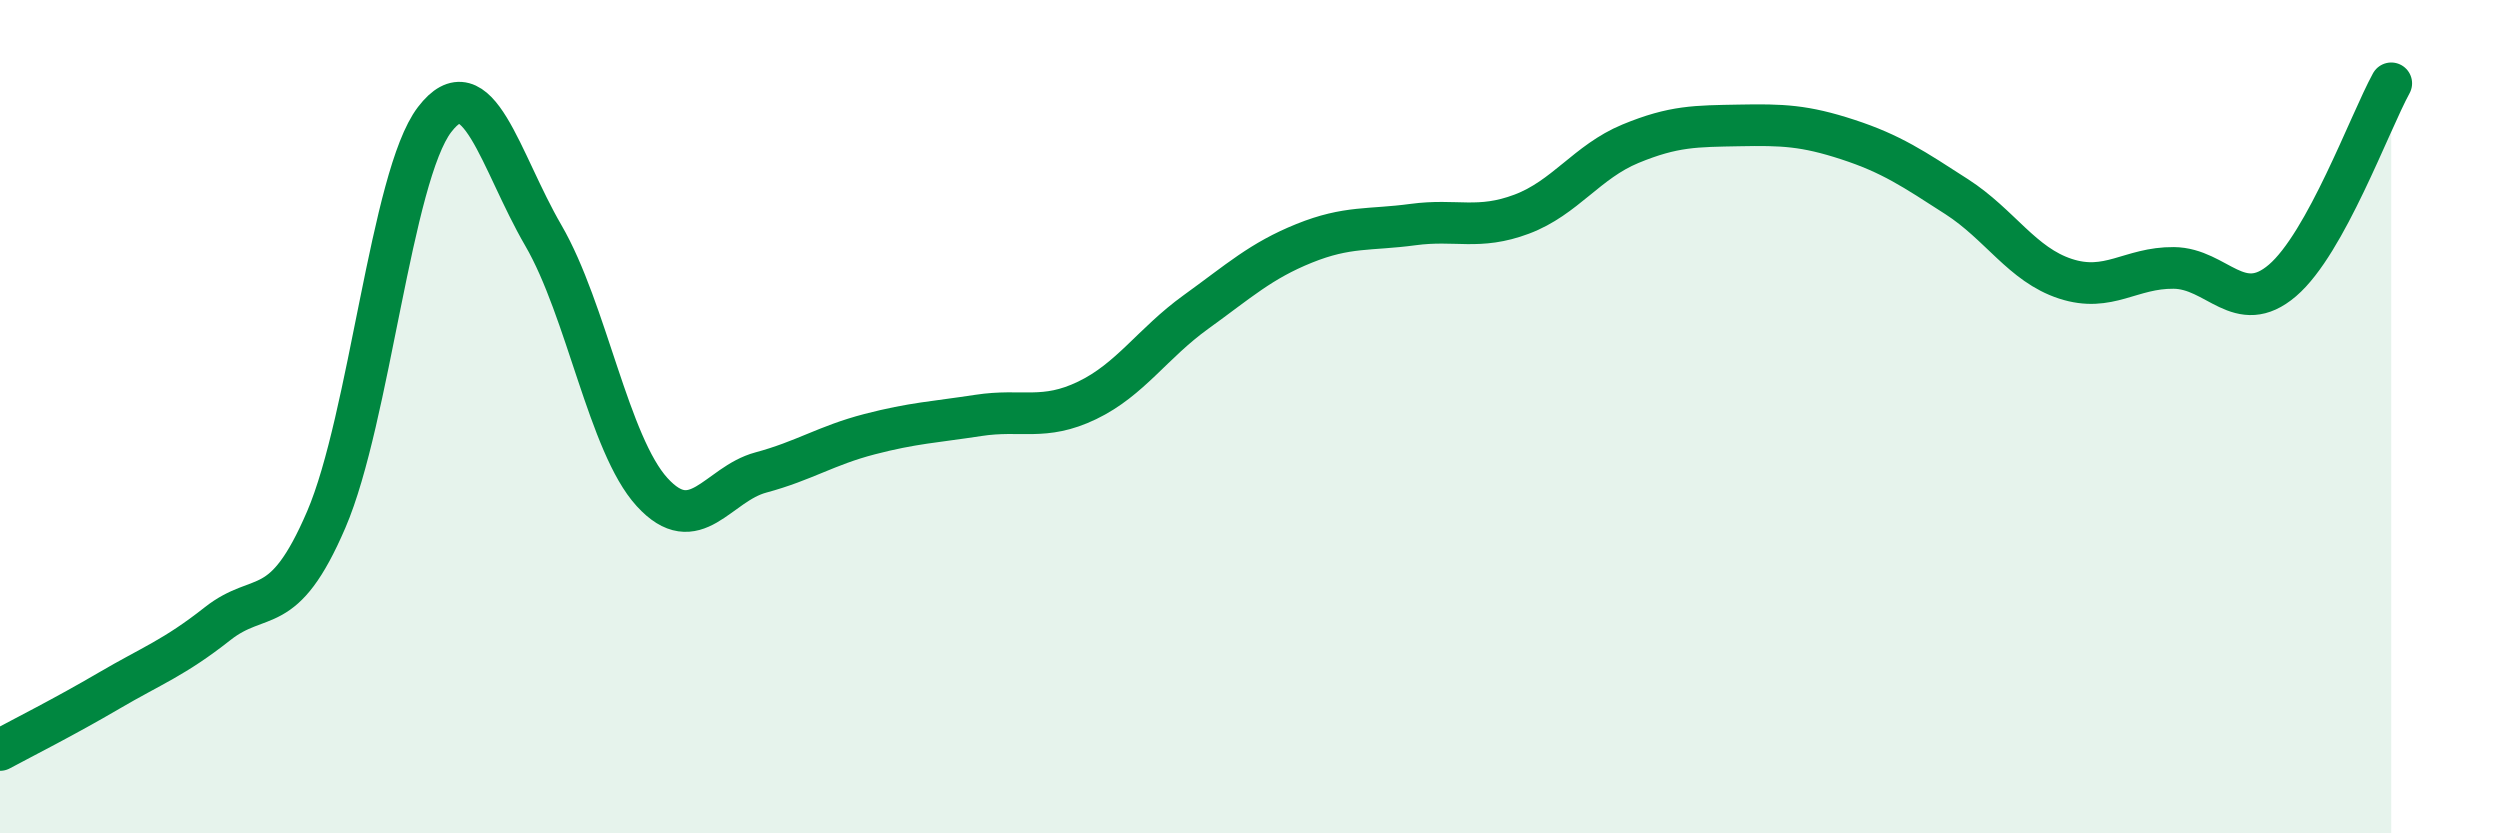 
    <svg width="60" height="20" viewBox="0 0 60 20" xmlns="http://www.w3.org/2000/svg">
      <path
        d="M 0,18 C 0.52,17.72 1.57,17.19 2.61,16.58 C 3.65,15.97 4.18,15.79 5.22,14.97 C 6.26,14.15 6.79,14.89 7.83,12.47 C 8.87,10.05 9.39,4.23 10.43,2.87 C 11.47,1.51 12,3.86 13.04,5.65 C 14.08,7.44 14.61,10.67 15.65,11.81 C 16.69,12.95 17.22,11.62 18.26,11.34 C 19.3,11.06 19.83,10.69 20.87,10.42 C 21.91,10.15 22.44,10.13 23.48,9.97 C 24.52,9.81 25.05,10.11 26.09,9.61 C 27.13,9.11 27.66,8.24 28.7,7.49 C 29.74,6.74 30.26,6.26 31.3,5.84 C 32.34,5.42 32.87,5.53 33.91,5.39 C 34.95,5.25 35.48,5.53 36.52,5.14 C 37.56,4.75 38.09,3.88 39.13,3.45 C 40.17,3.02 40.7,3.03 41.74,3.01 C 42.78,2.99 43.31,3.01 44.35,3.35 C 45.39,3.69 45.92,4.05 46.96,4.72 C 48,5.39 48.53,6.35 49.57,6.69 C 50.61,7.03 51.13,6.42 52.17,6.43 C 53.21,6.44 53.74,7.62 54.78,6.73 C 55.82,5.84 56.87,2.95 57.39,2L57.39 20L0 20Z"
        fill="#008740"
        opacity="0.1"
        stroke-linecap="round"
        stroke-linejoin="round"
      />
      <path
        d="M 0,18 C 0.52,17.72 1.57,17.19 2.61,16.58 C 3.65,15.97 4.18,15.79 5.22,14.97 C 6.26,14.15 6.79,14.89 7.83,12.47 C 8.87,10.05 9.39,4.23 10.43,2.87 C 11.47,1.51 12,3.86 13.04,5.65 C 14.08,7.44 14.61,10.67 15.65,11.81 C 16.69,12.95 17.22,11.62 18.26,11.34 C 19.3,11.06 19.83,10.69 20.87,10.42 C 21.91,10.15 22.44,10.13 23.48,9.97 C 24.52,9.81 25.05,10.11 26.09,9.61 C 27.13,9.11 27.66,8.24 28.7,7.49 C 29.74,6.74 30.26,6.26 31.3,5.84 C 32.34,5.42 32.87,5.53 33.91,5.39 C 34.95,5.25 35.48,5.53 36.52,5.14 C 37.56,4.75 38.09,3.88 39.13,3.45 C 40.17,3.02 40.7,3.03 41.74,3.01 C 42.78,2.99 43.31,3.01 44.35,3.35 C 45.39,3.69 45.92,4.05 46.96,4.72 C 48,5.39 48.53,6.35 49.57,6.69 C 50.61,7.03 51.13,6.42 52.17,6.43 C 53.21,6.44 53.74,7.62 54.78,6.73 C 55.82,5.84 56.87,2.95 57.39,2"
        stroke="#008740"
        stroke-width="1"
        fill="none"
        stroke-linecap="round"
        stroke-linejoin="round"
      />
    </svg>
  